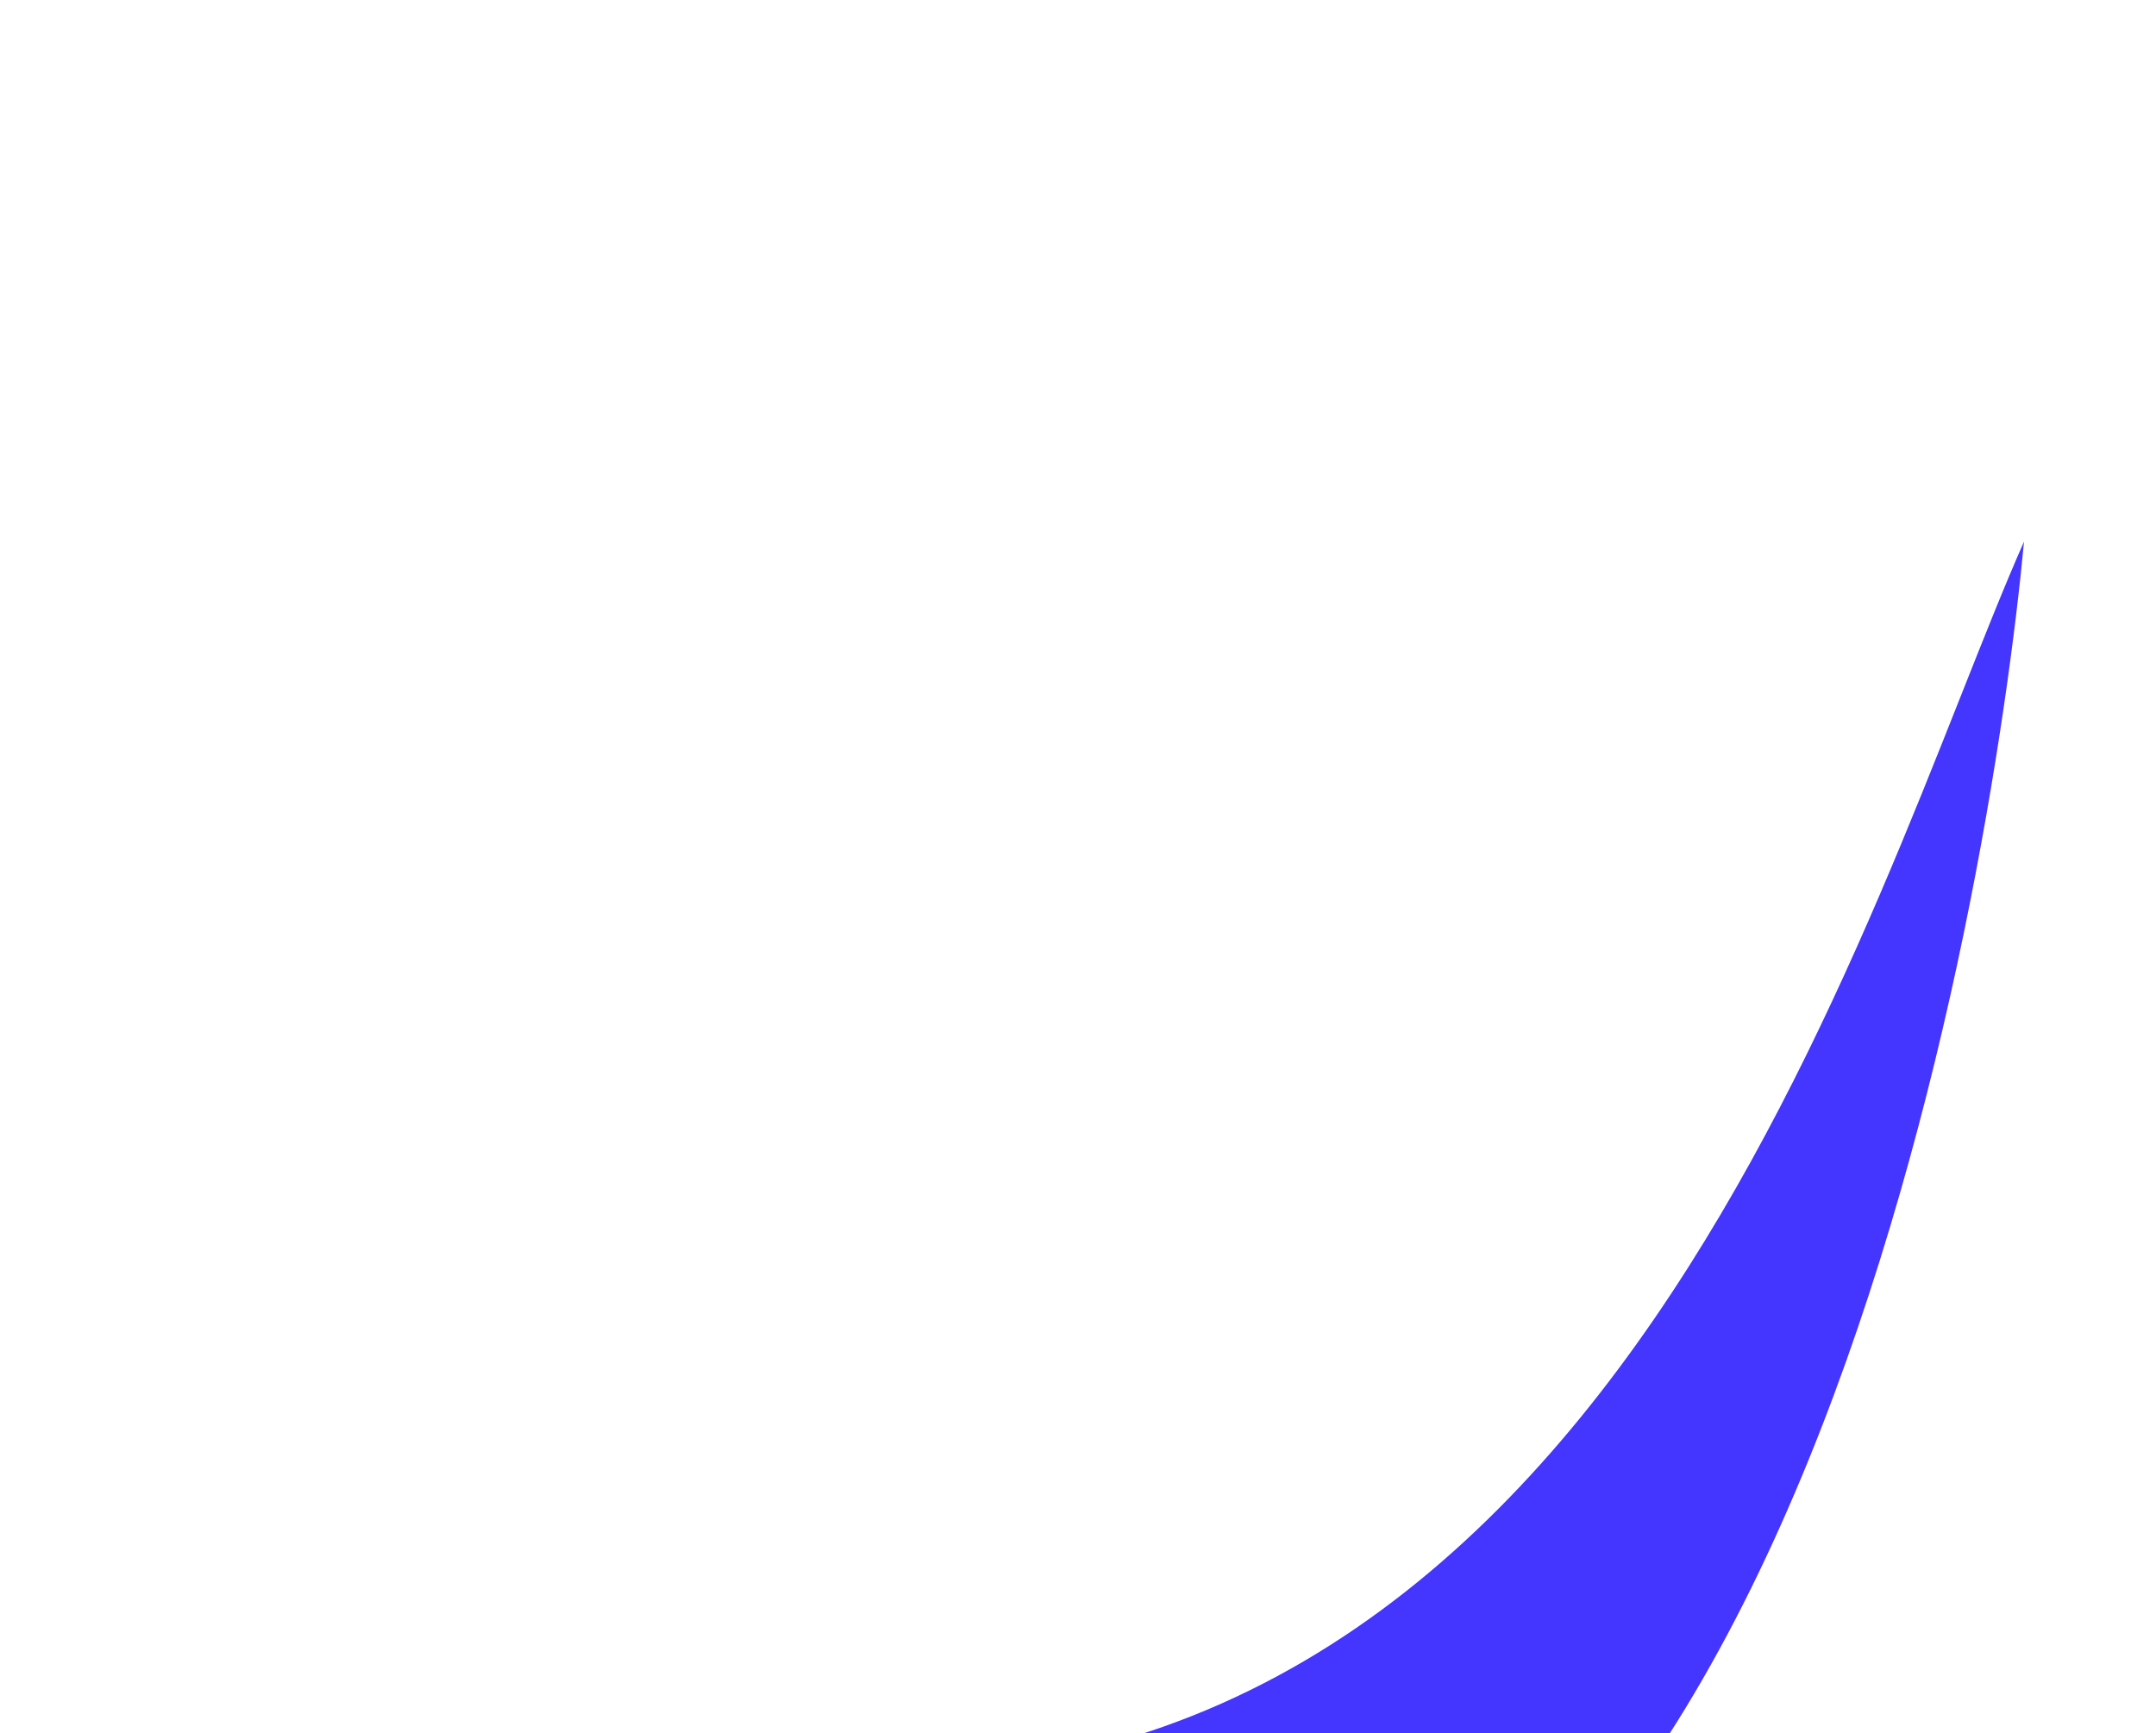 <svg xmlns="http://www.w3.org/2000/svg" width="398" height="320" viewBox="0 0 398 320" fill="none"><g filter="url(#filter0_f_70_782)"><path d="M200.113 385.402C331.318 393.591 367.67 163.641 373.638 100C344.536 165.761 296.836 341.408 145.279 326.566C-56.817 306.774 -109.997 436.133 -209.005 481.277C-209.591 481.54 -210.178 481.804 -210.766 482.068C-210.177 481.807 -209.591 481.543 -209.005 481.277C-15.712 394.372 36.603 375.195 200.113 385.402Z" fill="url(#paint0_linear_70_782)"></path></g><defs><filter id="filter0_f_70_782" x="-310.766" y="0" width="784.404" height="582.068" filterUnits="userSpaceOnUse" color-interpolation-filters="sRGB"><feGaussianBlur stdDeviation="50"></feGaussianBlur></filter><linearGradient id="paint0_linear_70_782" x1="88.486" y1="327.944" x2="-126.965" y2="324.858" gradientUnits="userSpaceOnUse"><stop stop-color="#4435FF"></stop><stop offset="1" stop-color="#00BBFF"></stop></linearGradient></defs></svg>